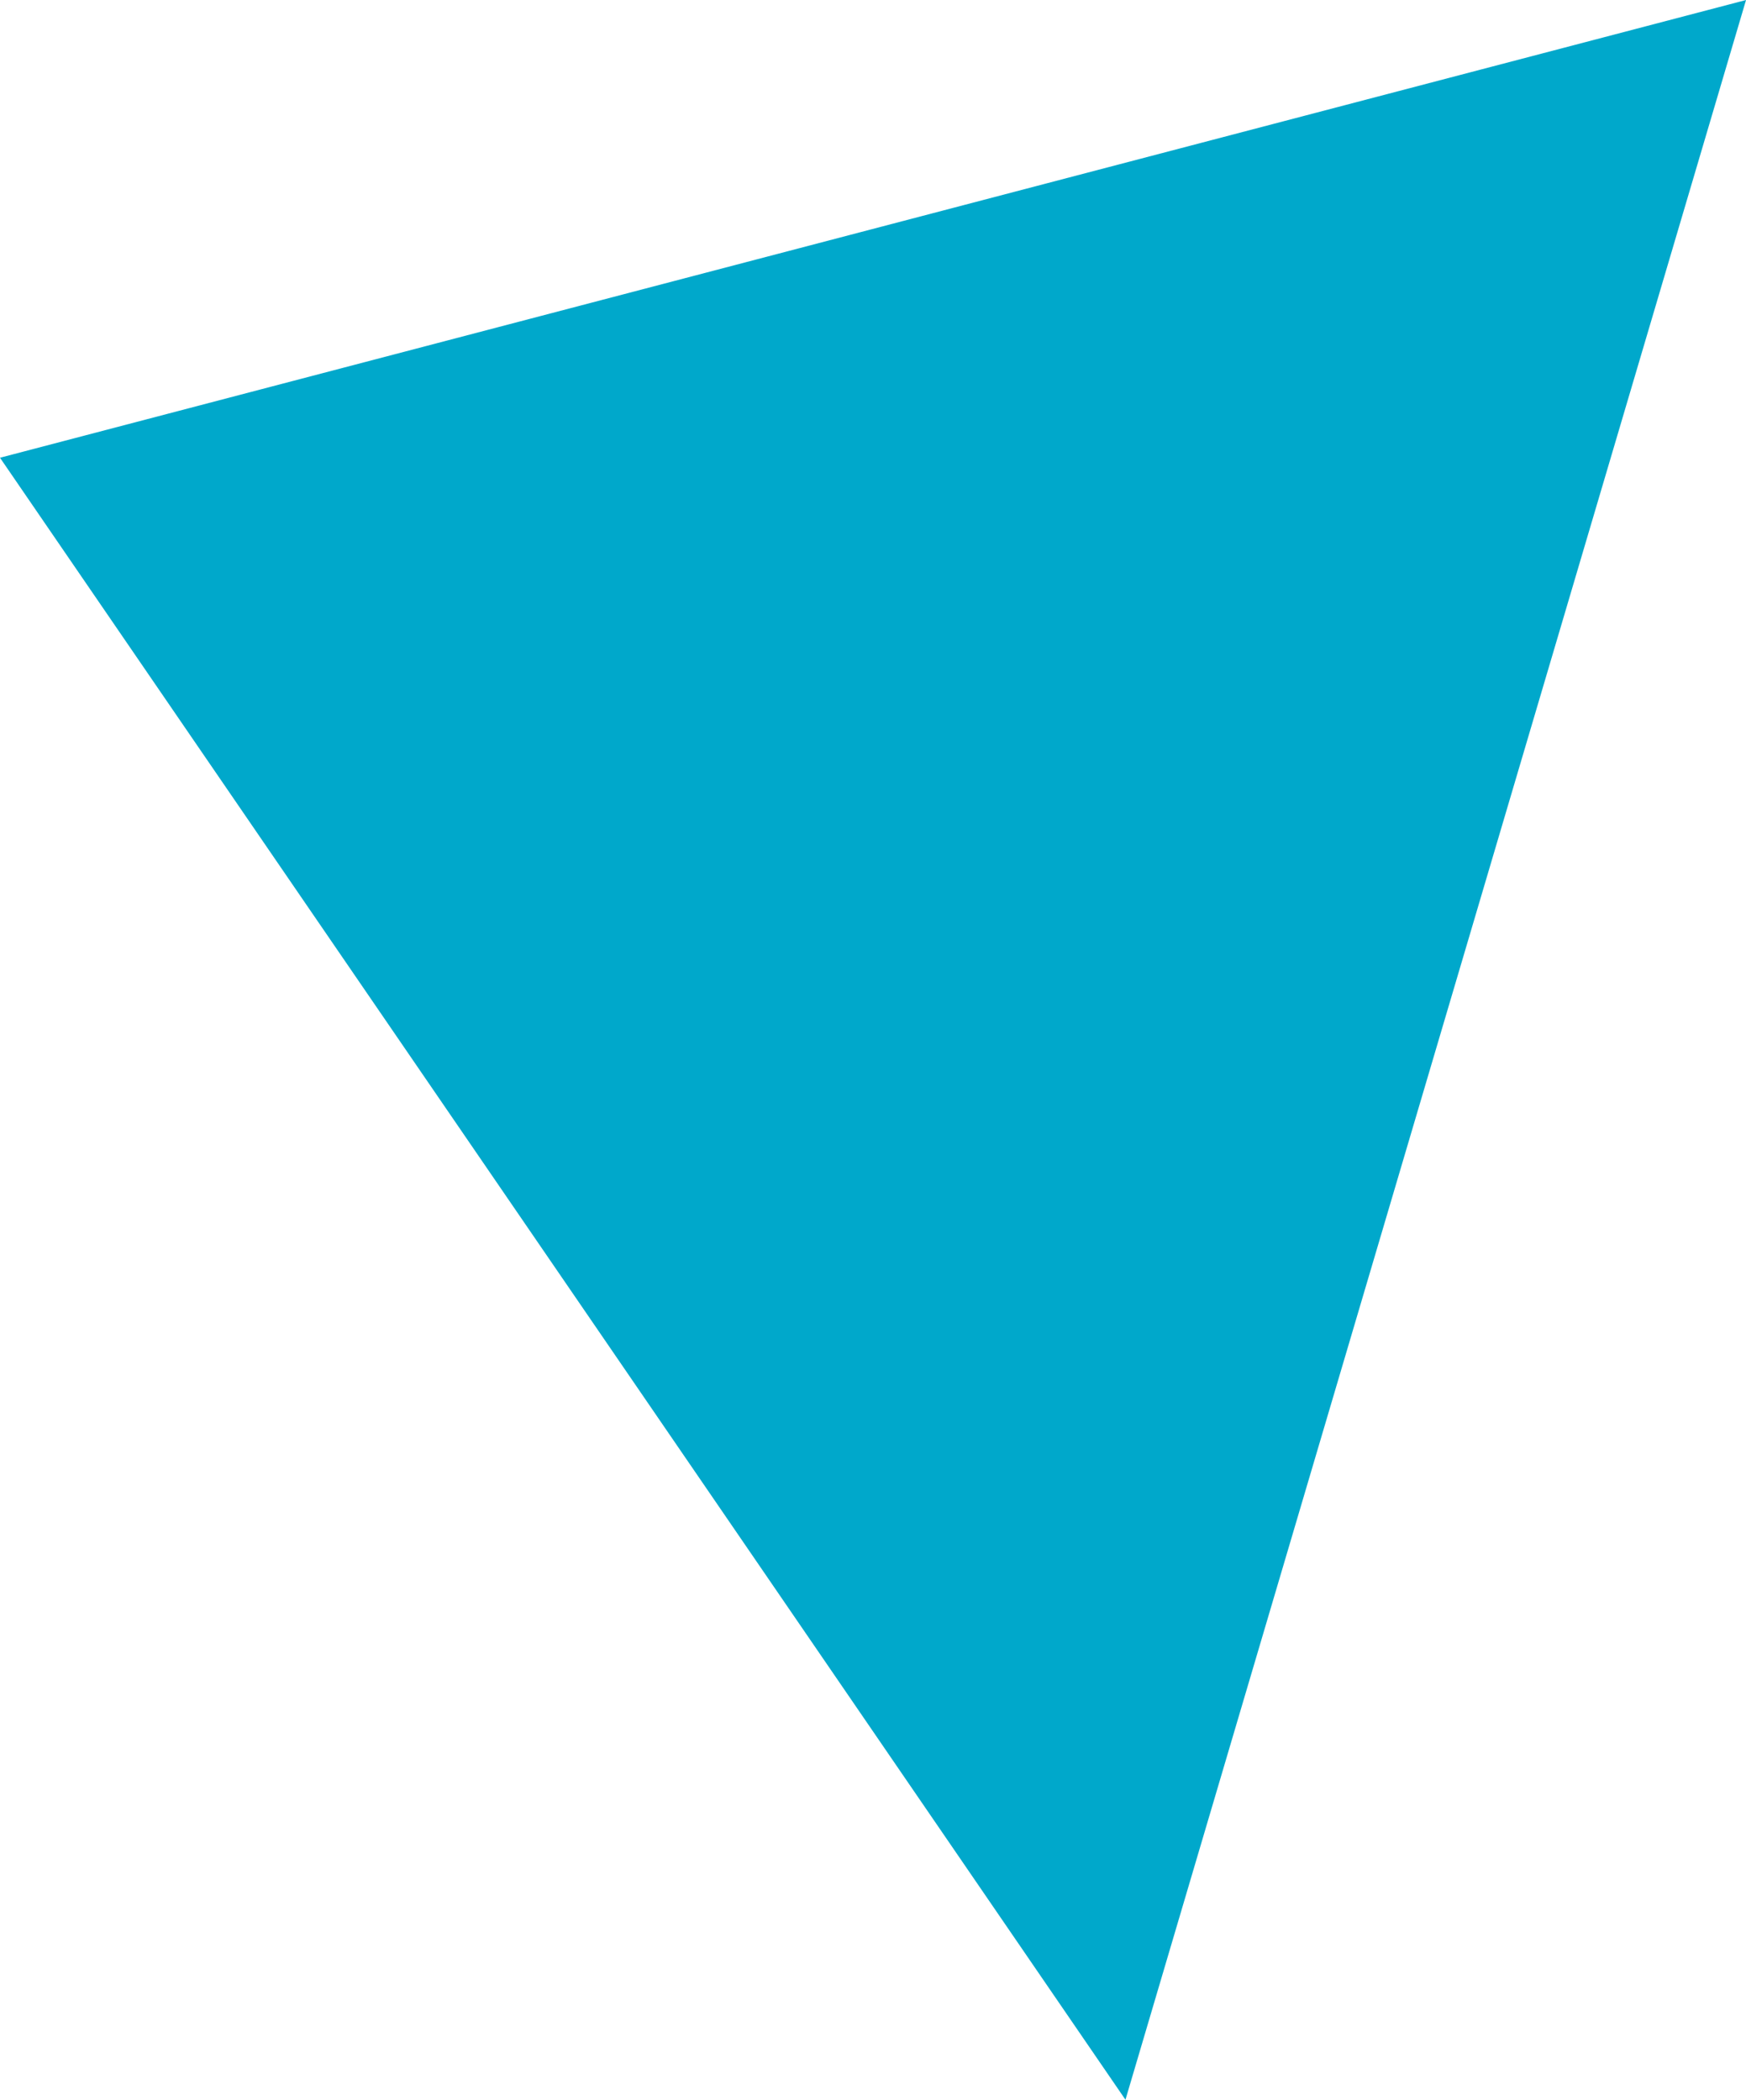 <svg xmlns="http://www.w3.org/2000/svg" width="81.96" height="98.568" viewBox="0 0 81.96 98.568"><path d="M286.908,564.845l52.831,77.081,29.13-98.568Z" transform="translate(-286.908 -543.357)" fill="#00a8cb"/></svg>